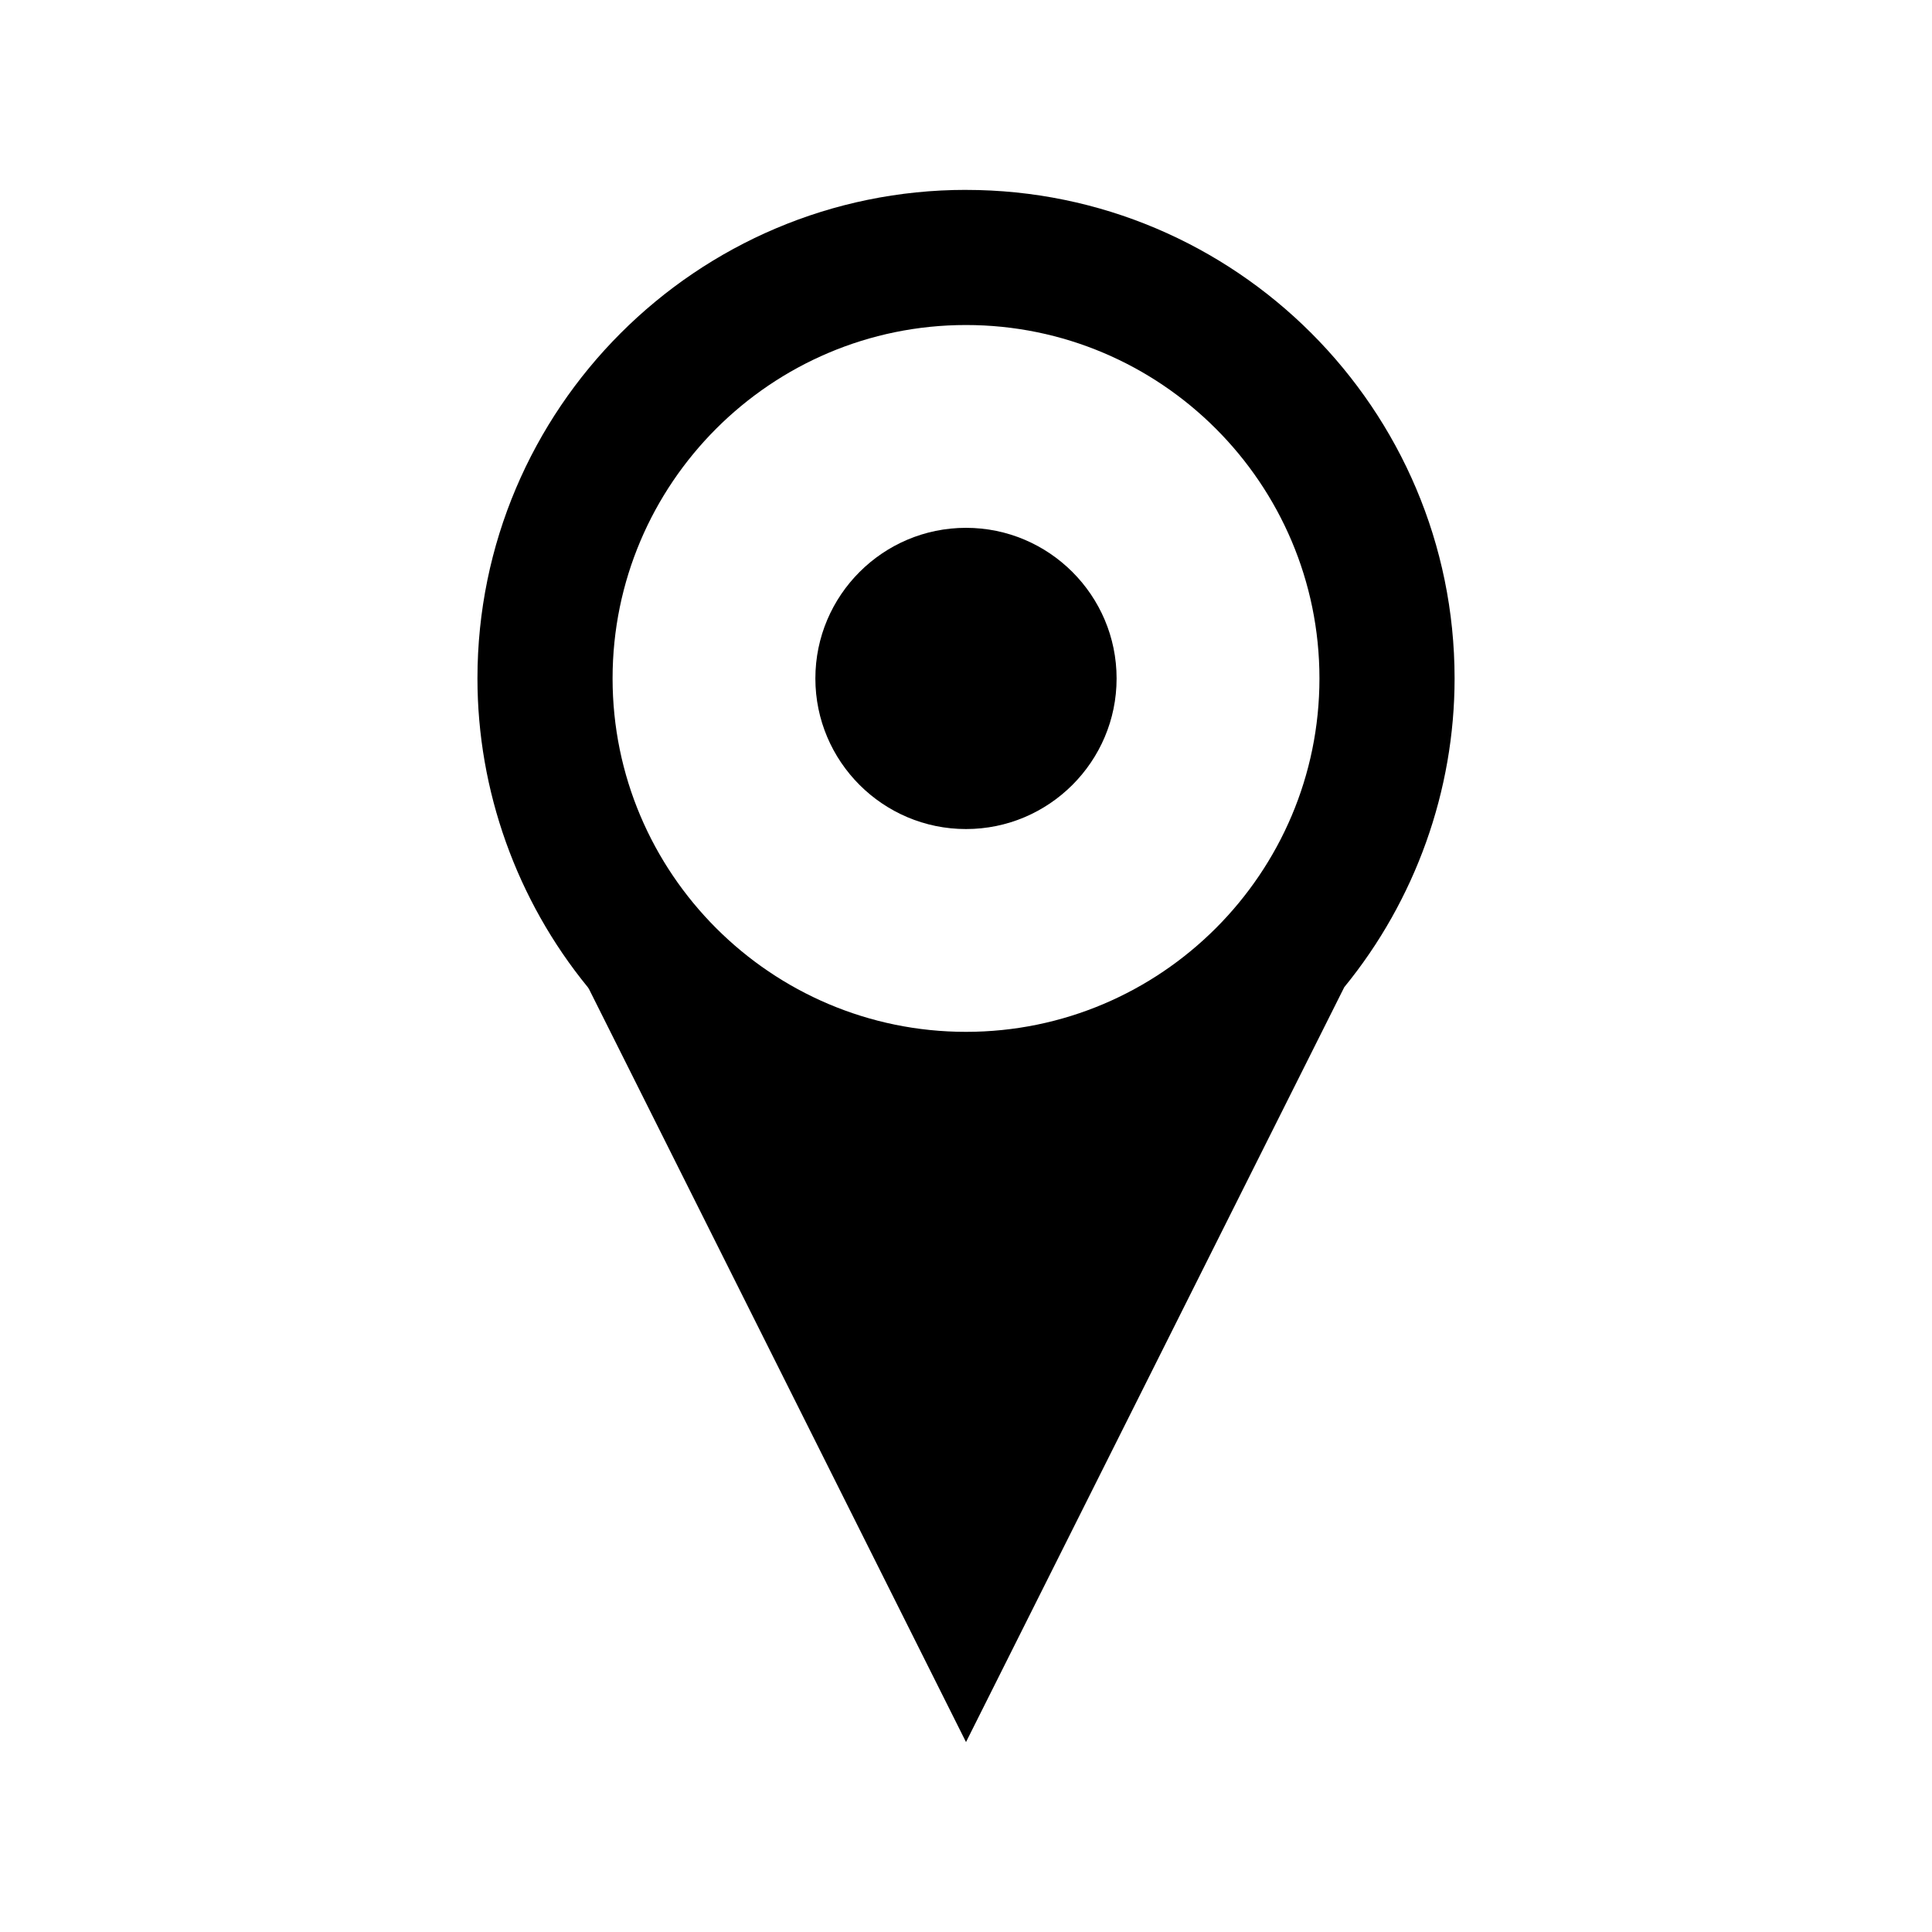<svg xmlns="http://www.w3.org/2000/svg" fill="#000000" width="800px" height="800px" version="1.1" viewBox="144 144 512 512">
 <g>
  <path d="m400 283.88c-22.012 0-39.918 17.906-39.918 39.918s17.906 39.91 39.918 39.91c22.004 0 39.91-17.902 39.91-39.91 0-22.012-17.906-39.918-39.91-39.918z"/>
  <path d="m400 194.32c-71.395 0-129.47 58.078-129.47 129.47 0 29.715 10.387 58.773 29.246 81.836l0.316 0.488 99.91 199.55 100.24-200.05c18.852-23.059 29.238-52.117 29.238-81.828-0.004-71.391-58.086-129.46-129.48-129.46zm0 223.13c-51.645 0-93.66-42.016-93.66-93.656 0-51.645 42.016-93.66 93.66-93.66s93.668 42.012 93.668 93.66c-0.004 51.648-42.023 93.656-93.668 93.656z"/>
 </g>
</svg>